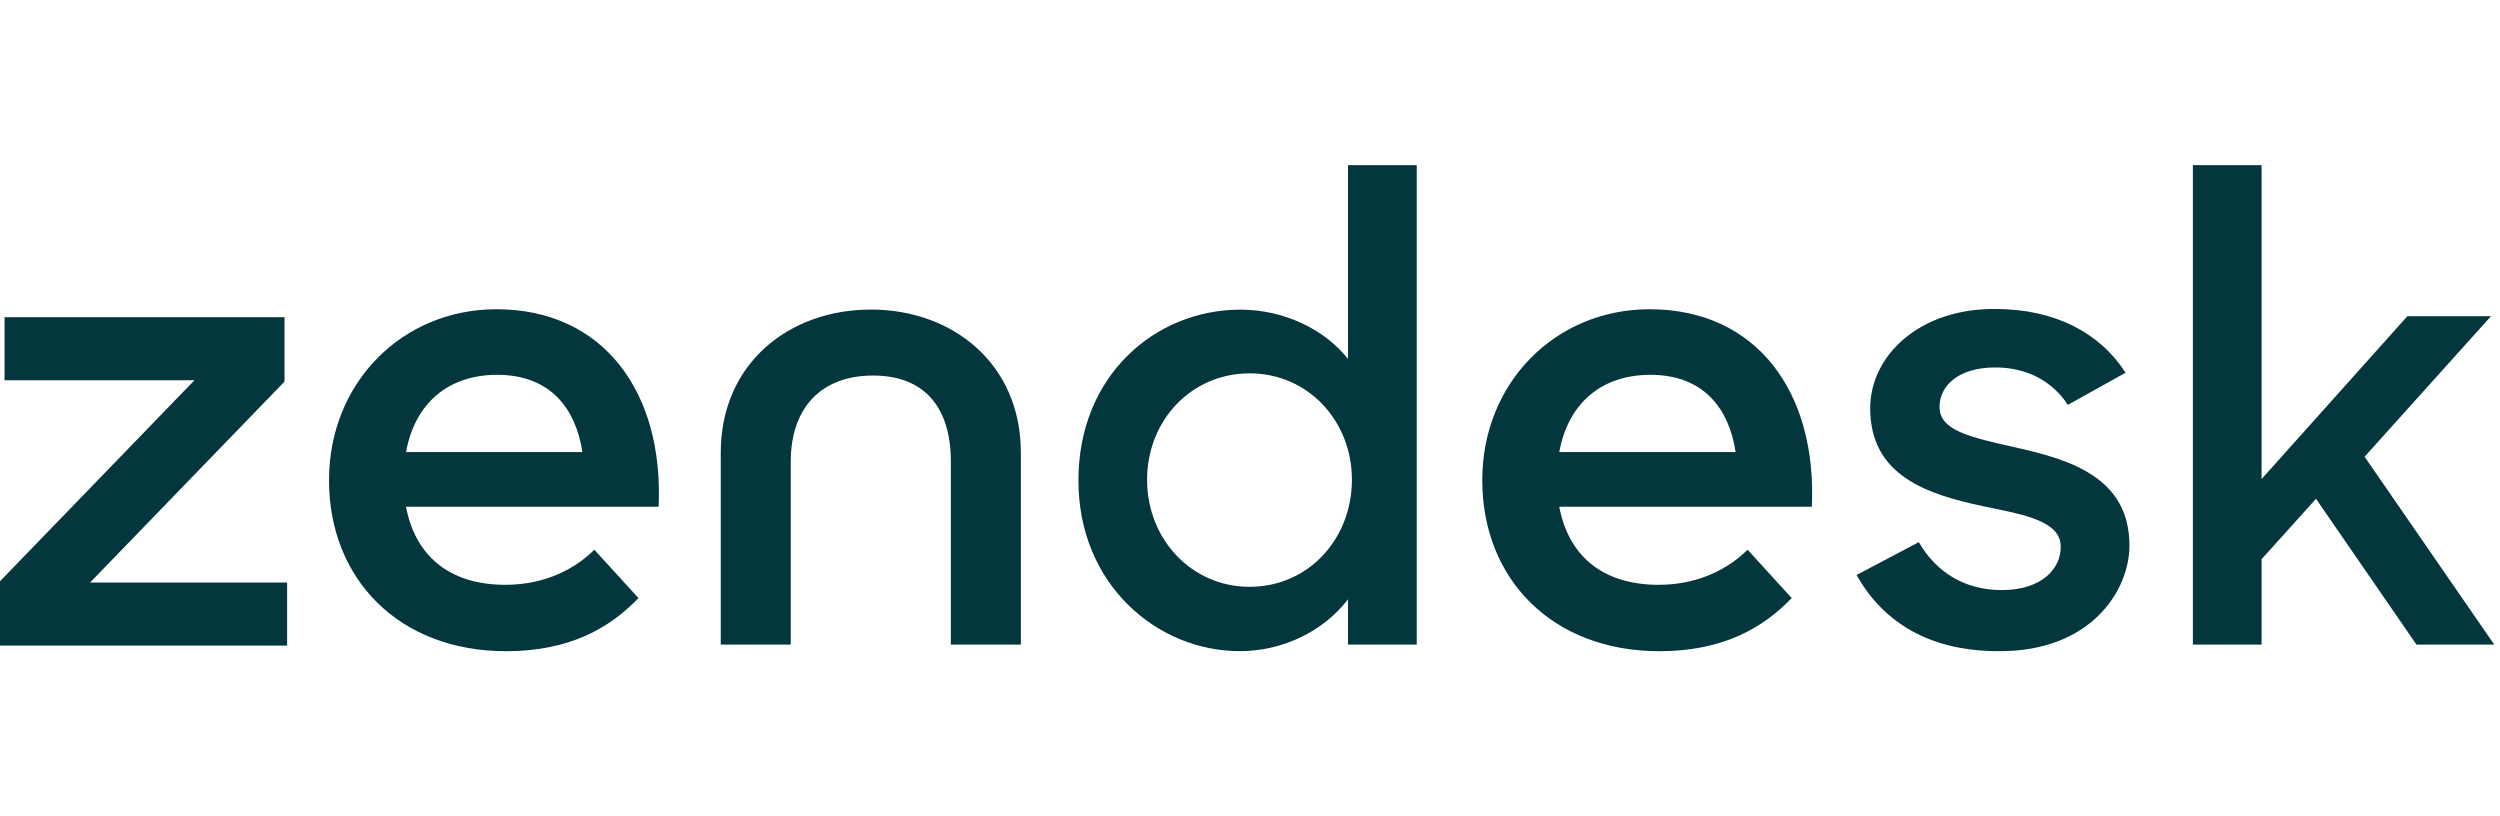 <svg xmlns="http://www.w3.org/2000/svg" fill="none" viewBox="0 0 147 48" class="customer-logo" style="max-width: 220px;">
<title>Zendesk logo</title>
  <g class="zendesk">
    <path class="path-fill logo-fill" fill="#03363D" fill-rule="evenodd" d="M102.055 26.583c-.395-2.616-1.933-4.544-5.01-4.544-2.857 0-4.833 1.652-5.361 4.544h10.371Zm-4.526 7.804c2.416 0 4.174-1.01 5.228-2.065l2.594 2.844c-1.715 1.792-4.086 3.124-7.778 3.124-6.33 0-10.416-4.27-10.416-10.054 0-5.739 4.307-10.053 9.844-10.053 6.285 0 9.843 4.866 9.536 11.614H91.684c.528 2.8 2.46 4.59 5.845 4.59ZM0 34.177l11.433-11.816H.267v-3.708H16.73v3.784L5.296 34.254h11.587v3.707H0v-3.784Zm34.245-7.594c-.396-2.616-1.933-4.544-5.01-4.544-2.858 0-4.834 1.652-5.362 4.544h10.372Zm-4.527 7.804c2.416 0 4.175-1.01 5.229-2.065l2.594 2.844c-1.716 1.792-4.087 3.124-7.78 3.124-6.328 0-10.415-4.27-10.415-10.054 0-5.739 4.308-10.053 9.844-10.053 6.285 0 9.843 4.866 9.536 11.614H23.873c.528 2.8 2.46 4.59 5.845 4.59Zm49.775-6.178c0-3.437-2.553-6.257-6.021-6.257-3.393 0-6.023 2.743-6.023 6.257s2.63 6.295 6.023 6.295c3.468 0 6.02-2.82 6.02-6.295Zm-16.082.038c0-6.179 4.533-10.04 9.526-10.04 2.516 0 4.916 1.12 6.326 2.897V9.71h4.04v28.193h-4.04v-2.665c-1.448 1.893-3.848 3.05-6.364 3.05-4.84 0-9.488-3.898-9.488-10.04Zm45.756 5.562 3.657-1.93c1.03 1.775 2.707 2.818 4.878 2.818 2.287 0 3.469-1.196 3.469-2.548 0-1.545-2.209-1.893-4.611-2.395-3.241-.695-6.593-1.777-6.593-5.752 0-3.054 2.857-5.872 7.355-5.834 3.543 0 6.175 1.43 7.661 3.748l-3.393 1.89c-.876-1.351-2.362-2.201-4.268-2.201-2.172 0-3.277 1.083-3.277 2.318 0 1.39 1.754 1.775 4.498 2.393 3.123.697 6.668 1.738 6.668 5.756 0 2.664-2.285 6.256-7.699 6.216-3.962 0-6.746-1.62-8.345-4.48Zm27.013-4.479-3.2 3.552v5.02h-4.039V9.71h4.039v18.46l8.574-9.577h4.916l-7.432 8.264 7.624 11.045h-4.573l-5.909-8.573ZM51.204 18.203c-4.803 0-8.824 3.166-8.824 8.418v11.282h4.116V27.144c0-3.166 1.791-5.062 4.837-5.062 3.051 0 4.577 1.896 4.577 5.062v10.76h4.116V26.62c0-5.252-4.021-8.418-8.822-8.418Z"  clip-rule="evenodd"/>
  </g>
</svg>
